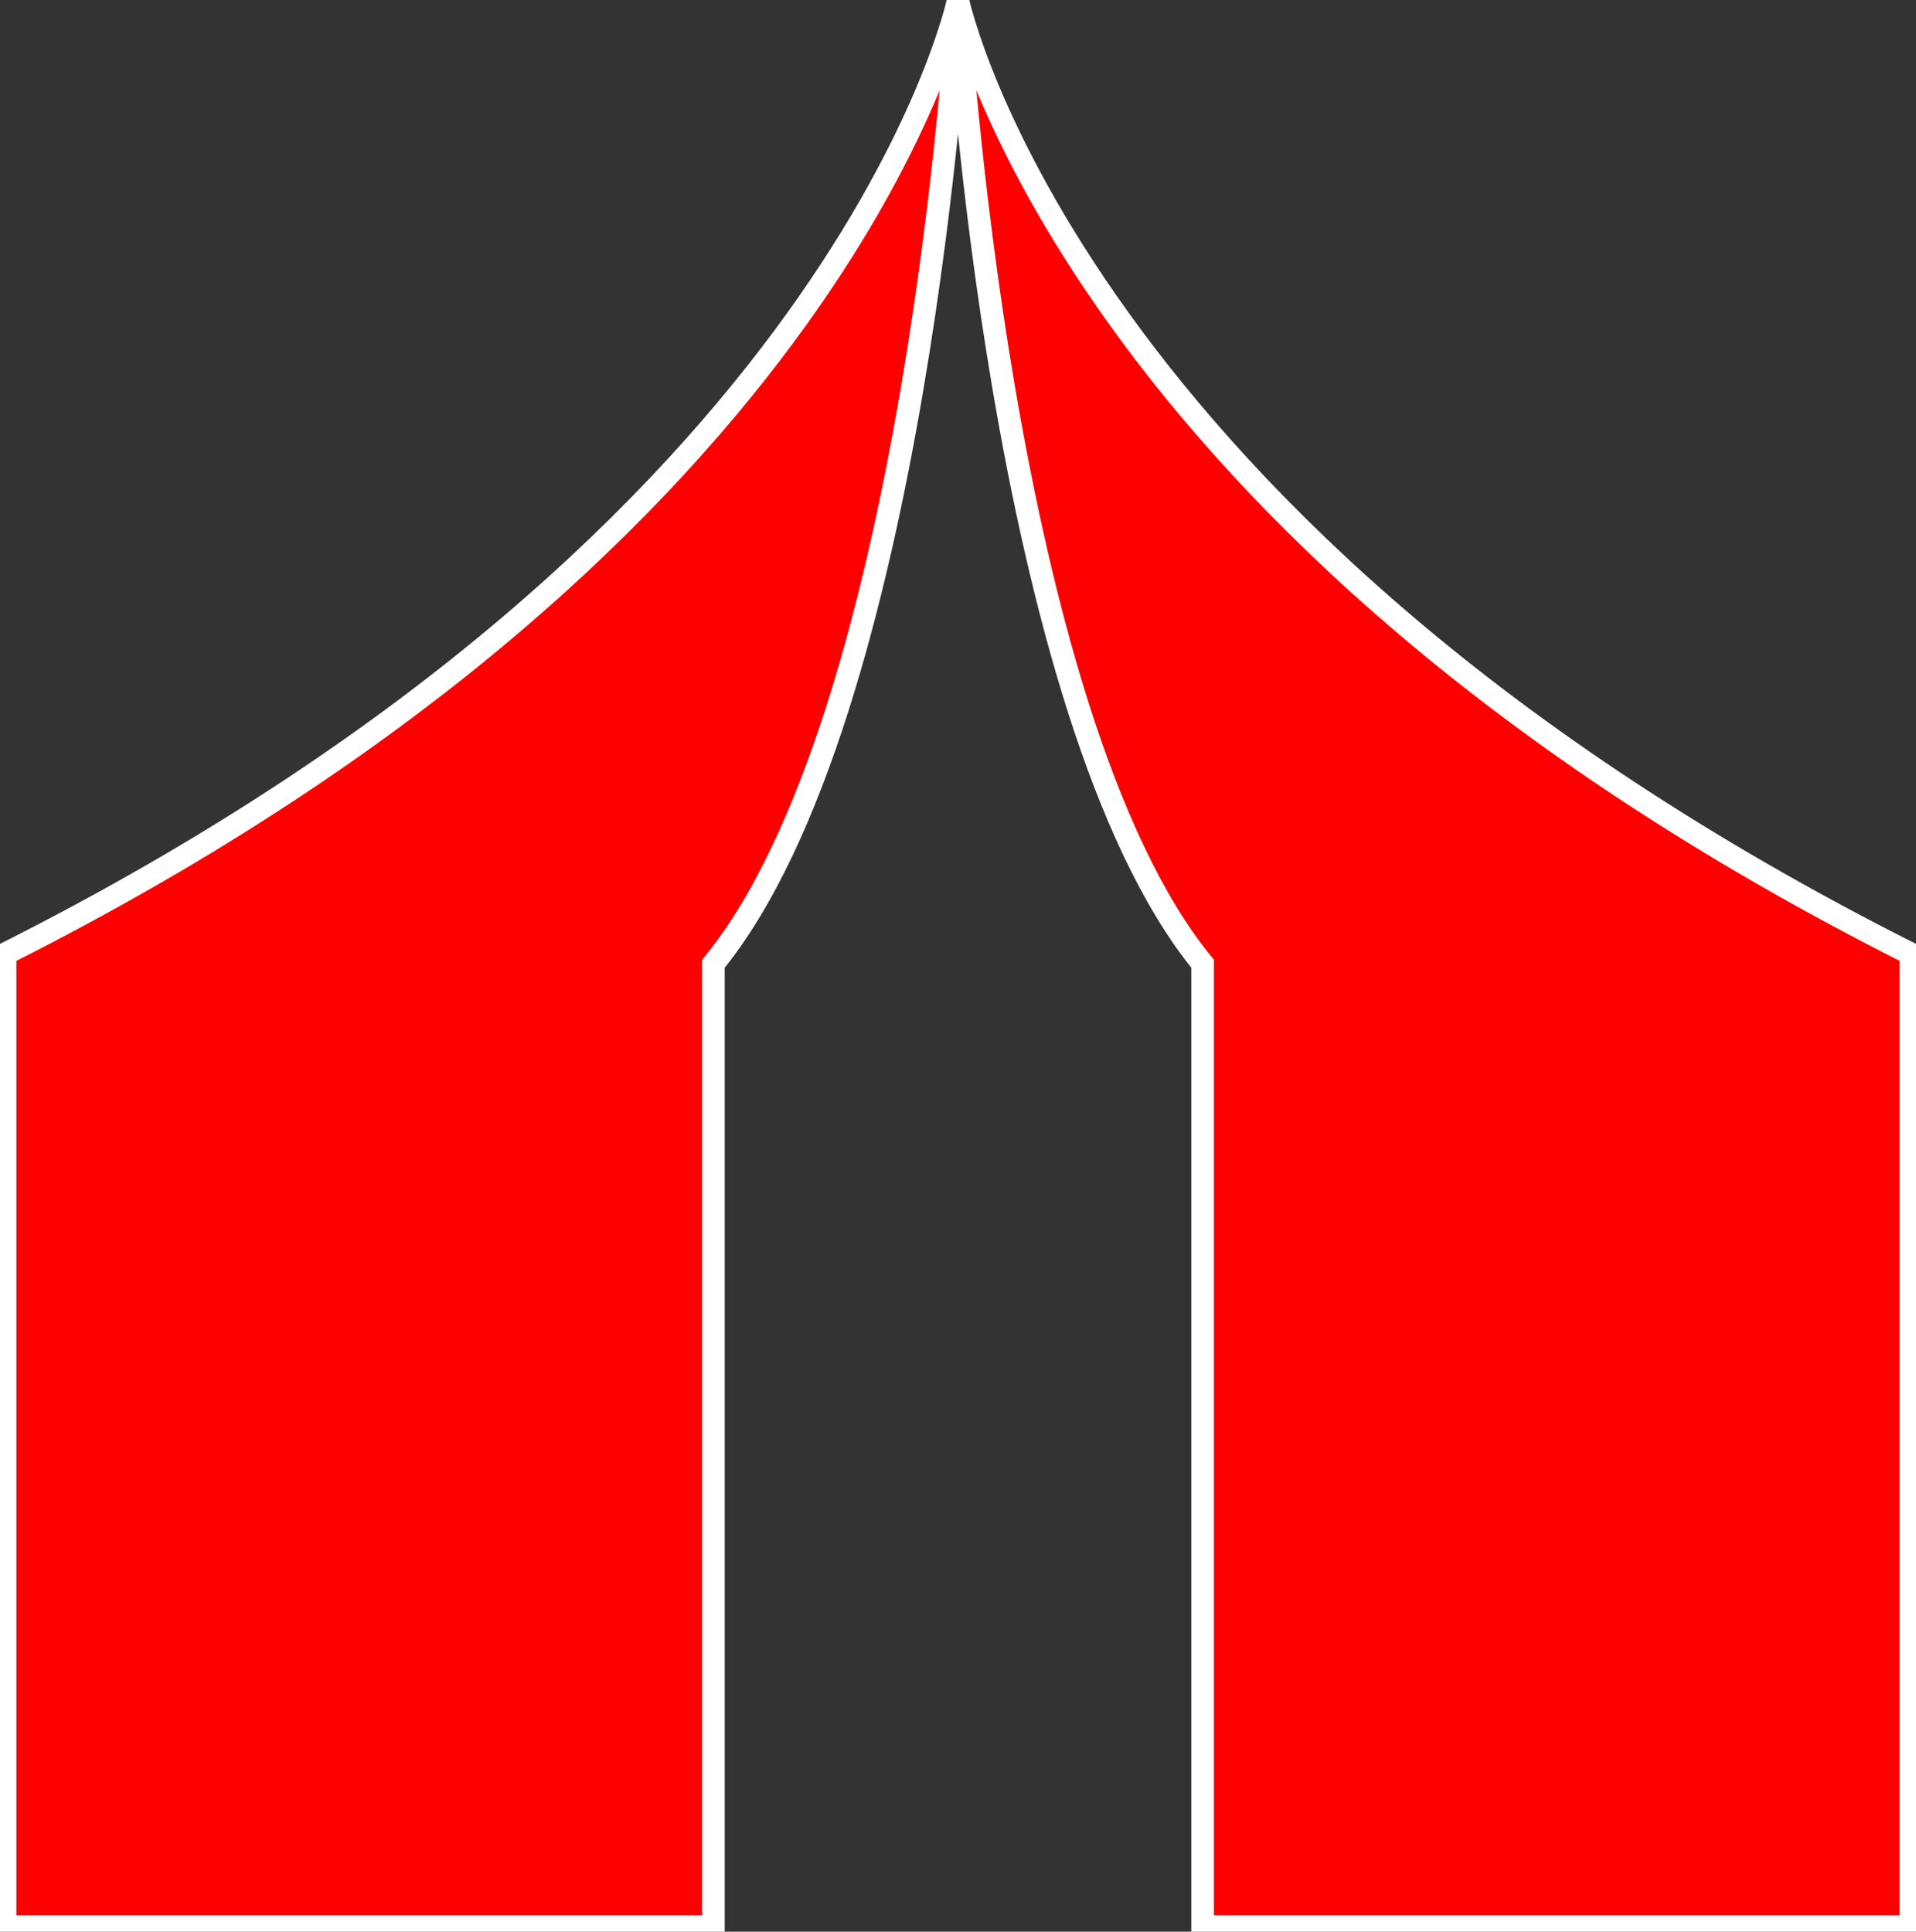 <svg id="Home" xmlns="http://www.w3.org/2000/svg" xmlns:xlink="http://www.w3.org/1999/xlink" width="85" height="85.7" viewBox="0 0 85 85.7">
  <rect x="0" y="0" width="85" height="85.7" fill="#333333" stroke="none"/>
  <defs>
    <clipPath id="clip-path">
      <rect id="Rectangle_30" data-name="Rectangle 30" width="85" height="85.7" fill="red"/>
    </clipPath>
  </defs>
  <g id="Group_43" data-name="Group 43" clip-path="url(#clip-path)">
    <path id="Path_22" data-name="Path 22" d="M.5,42.377V85.53H31.923V42.816C40.965,31.727,42.774.1,42.774.1S37.8,23.614.5,42.377" transform="translate(-0.274 -0.056)" fill="red"/>
    <path id="Path_23" data-name="Path 23" d="M.5,42.377V85.53H31.923V42.816C40.965,31.727,42.774.1,42.774.1S37.8,23.614.5,42.377Z" transform="translate(-0.274 -0.056)" fill="red" stroke="#fff" stroke-miterlimit="10" stroke-width="1"/>
    <path id="Path_24" data-name="Path 24" d="M94,.1s1.809,31.624,10.851,42.713V85.53h31.423V42.377C98.973,23.614,94,.1,94,.1" transform="translate(-51.5 -0.056)" fill="red"/>
    <path id="Path_25" data-name="Path 25" d="M94,.1s1.809,31.624,10.851,42.713V85.53h31.423V42.377C98.973,23.614,94,.1,94,.1Z" transform="translate(-51.5 -0.056)" fill="red" stroke="#fff" stroke-miterlimit="10" stroke-width="1"/>
  </g>
</svg>
